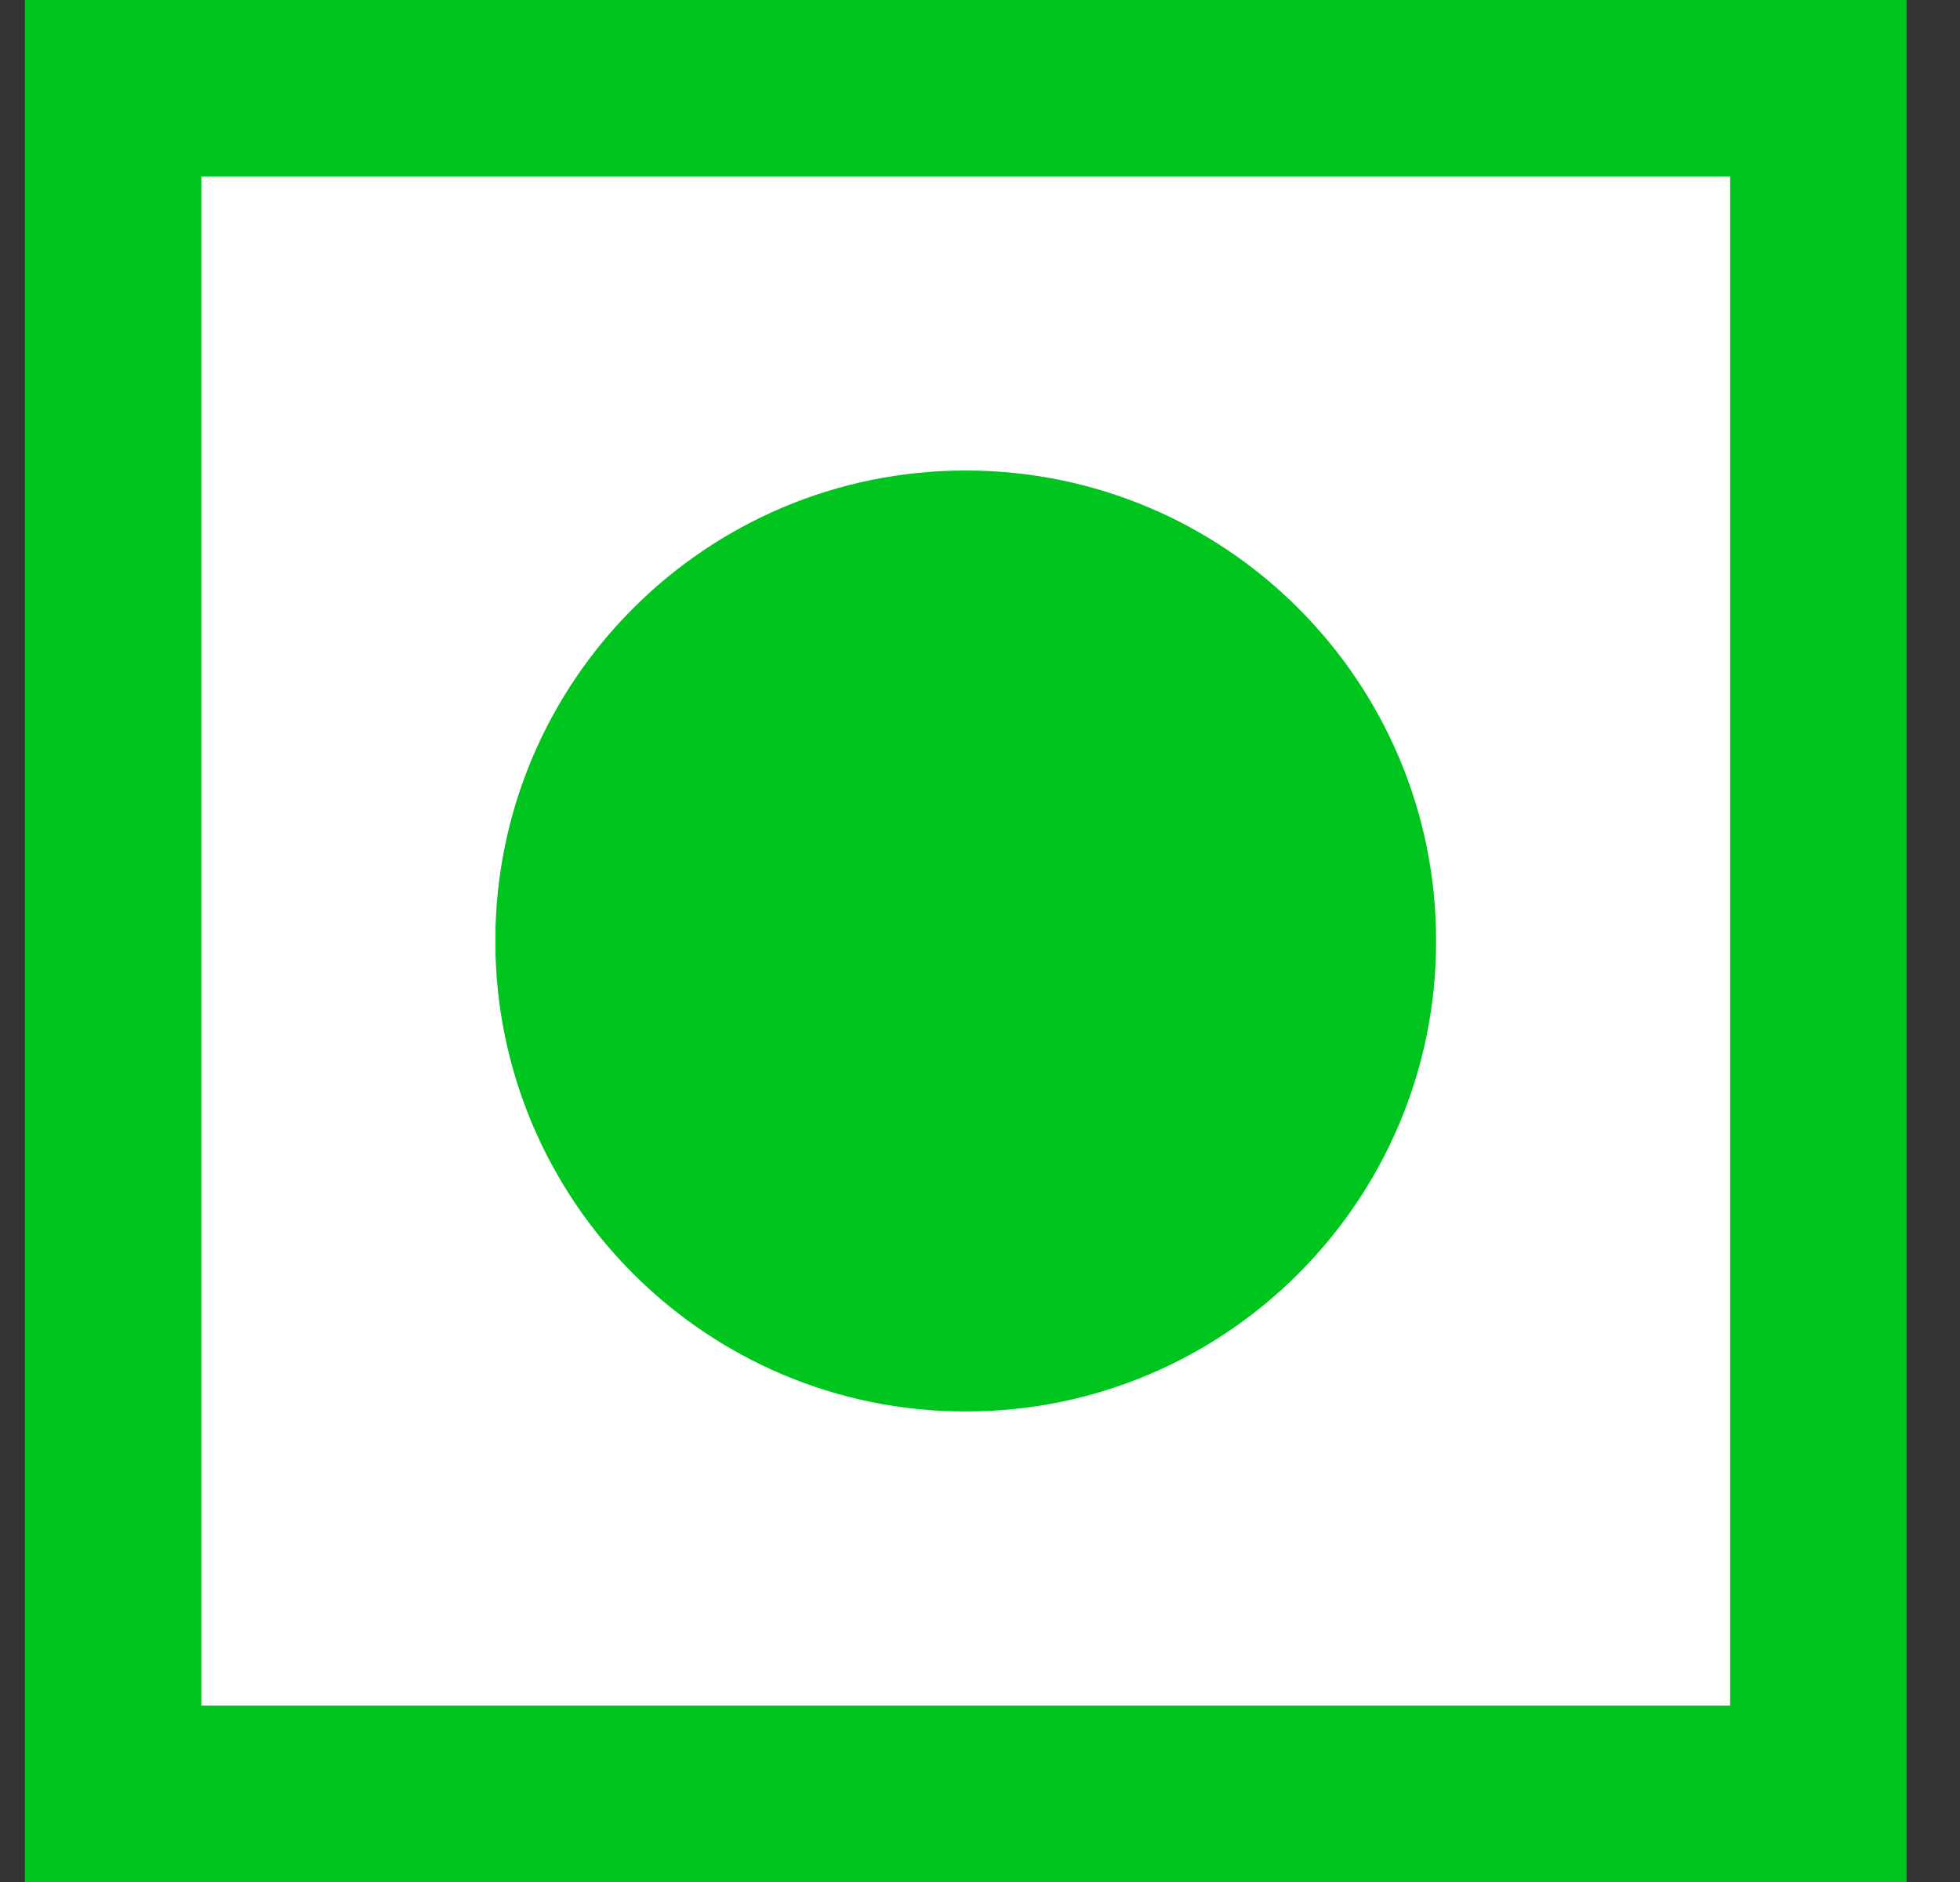 <svg width="25" height="24" viewBox="0 0 25 24" fill="none" xmlns="http://www.w3.org/2000/svg">
<rect x="0" y="0" width="25" height="24" fill="#333333" stroke="none"/>
<path d="M23.193 1.125H1.443V22.875H23.193V1.125Z" fill="white" stroke="#00C51F" stroke-width="2.25"/>
<path d="M12.318 18C15.632 18 18.318 15.314 18.318 12C18.318 8.686 15.632 6 12.318 6C9.005 6 6.318 8.686 6.318 12C6.318 15.314 9.005 18 12.318 18Z" fill="#00C51F"/>
</svg>
